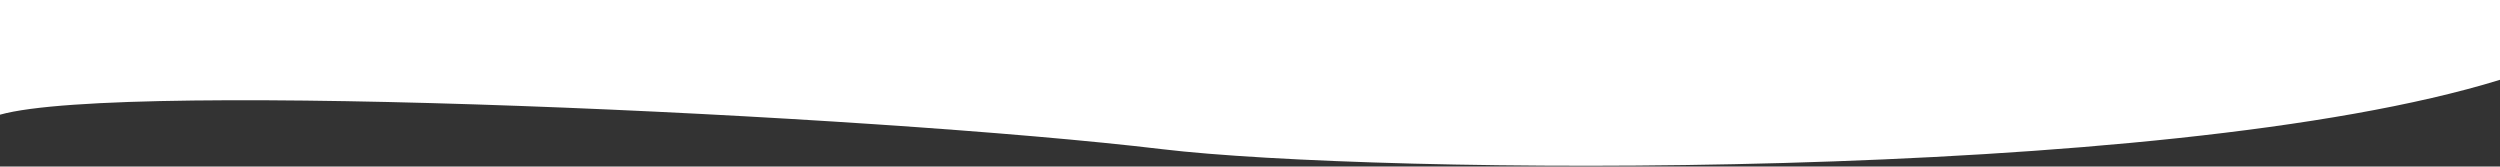 <svg width="1441" height="96" viewBox="0 0 1441 96" fill="none" xmlns="http://www.w3.org/2000/svg">
<rect x="0" y="0" width="1441" height="96" fill="#333333" stroke="none"/>
<path d="M670 86C503.5 66.107 71.5 46 0 66.107V0H1441V46C1246.5 106 791.524 100.519 670 86Z" fill="white"/>
</svg>
